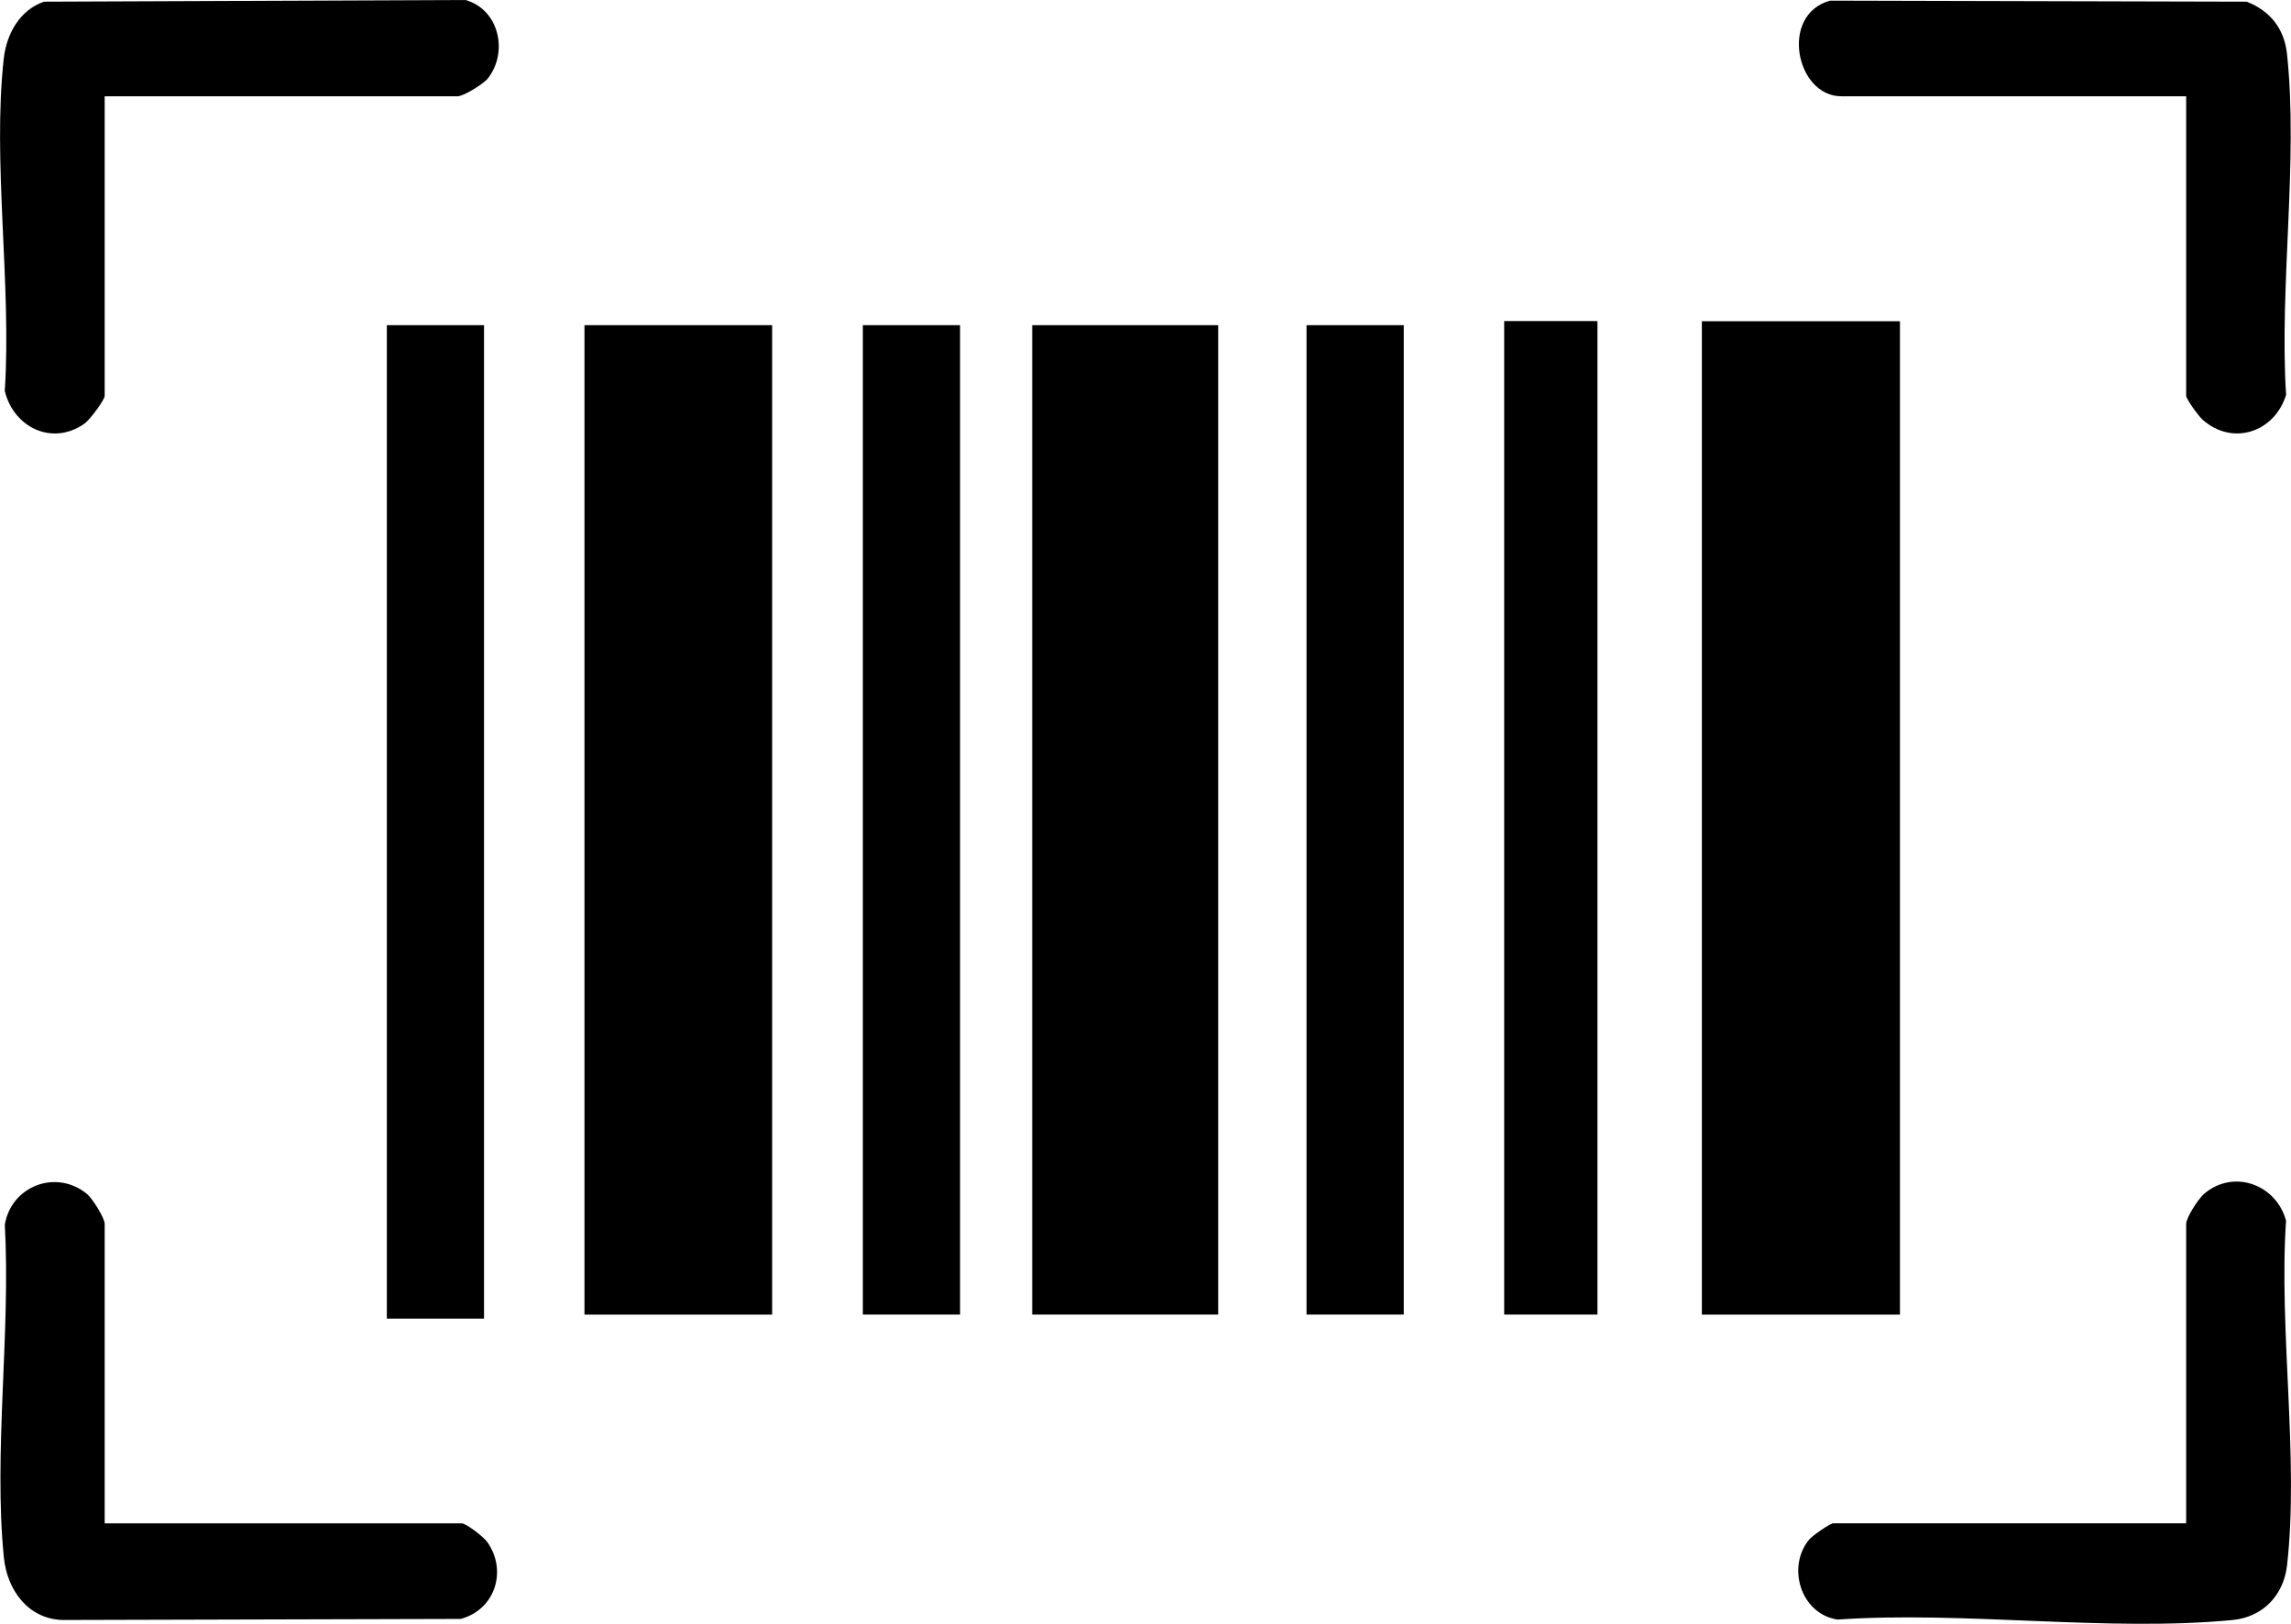 <svg width="103" height="73" viewBox="0 0 103 73" fill="none" xmlns="http://www.w3.org/2000/svg">
<g clip-path="url(#clip0_174_7534)">
<path d="M85.419 14.441H76.513V59.098H85.419V14.441Z" fill="black"/>
<path d="M34.715 14.618H26.277V59.098H34.715V14.618Z" fill="black"/>
<path d="M54.768 14.618H46.407V59.096H54.768V14.618Z" fill="black"/>
<path d="M17.392 14.618L17.392 59.278H21.761L21.761 14.618H17.392Z" fill="black"/>
<path d="M43.163 14.618H38.792V59.096H43.163V14.618Z" fill="black"/>
<path d="M58.74 14.618V59.096H63.111V14.618H58.74Z" fill="black"/>
<path d="M71.819 14.434H67.626V59.096H71.819V14.434Z" fill="black"/>
<path d="M4.706 68.482H20.756C20.956 68.482 21.734 69.079 21.908 69.322C22.818 70.609 22.262 72.36 20.715 72.778L2.795 72.826C1.242 72.767 0.319 71.459 0.174 70.016C-0.297 65.323 0.486 59.839 0.216 55.062C0.495 53.334 2.499 52.539 3.894 53.66C4.158 53.871 4.706 54.757 4.706 55.019V68.482Z" fill="black"/>
<path d="M4.706 4.328V17.791C4.706 17.983 4.032 18.881 3.792 19.049C2.338 20.065 0.604 19.206 0.214 17.569C0.528 12.843 -0.35 7.232 0.172 2.611C0.296 1.518 0.898 0.441 1.98 0.076L20.929 0C22.439 0.428 22.86 2.337 21.939 3.519C21.734 3.781 20.833 4.328 20.575 4.328H4.706Z" fill="black"/>
<path d="M98.287 68.482V55.019C98.287 54.74 98.832 53.889 99.101 53.662C100.439 52.529 102.356 53.27 102.777 54.88C102.447 59.768 103.368 65.6 102.821 70.378C102.666 71.722 101.727 72.696 100.381 72.826C94.786 73.369 88.301 72.413 82.61 72.807C80.956 72.552 80.318 70.445 81.337 69.21C81.486 69.03 82.287 68.48 82.418 68.48H98.287V68.482Z" fill="black"/>
<path d="M98.287 4.328H82.781C80.749 4.328 79.989 0.663 82.275 0.029L101.012 0.076C102.07 0.495 102.699 1.29 102.821 2.431C103.332 7.198 102.471 12.889 102.779 17.75C102.262 19.432 100.372 20.065 99.023 18.865C98.838 18.7 98.287 17.936 98.287 17.791V4.328Z" fill="black"/>
</g>
<defs>
<clipPath id="clip0_174_7534">
<rect width="103" height="73" fill="white"/>
</clipPath>
</defs>
</svg>
